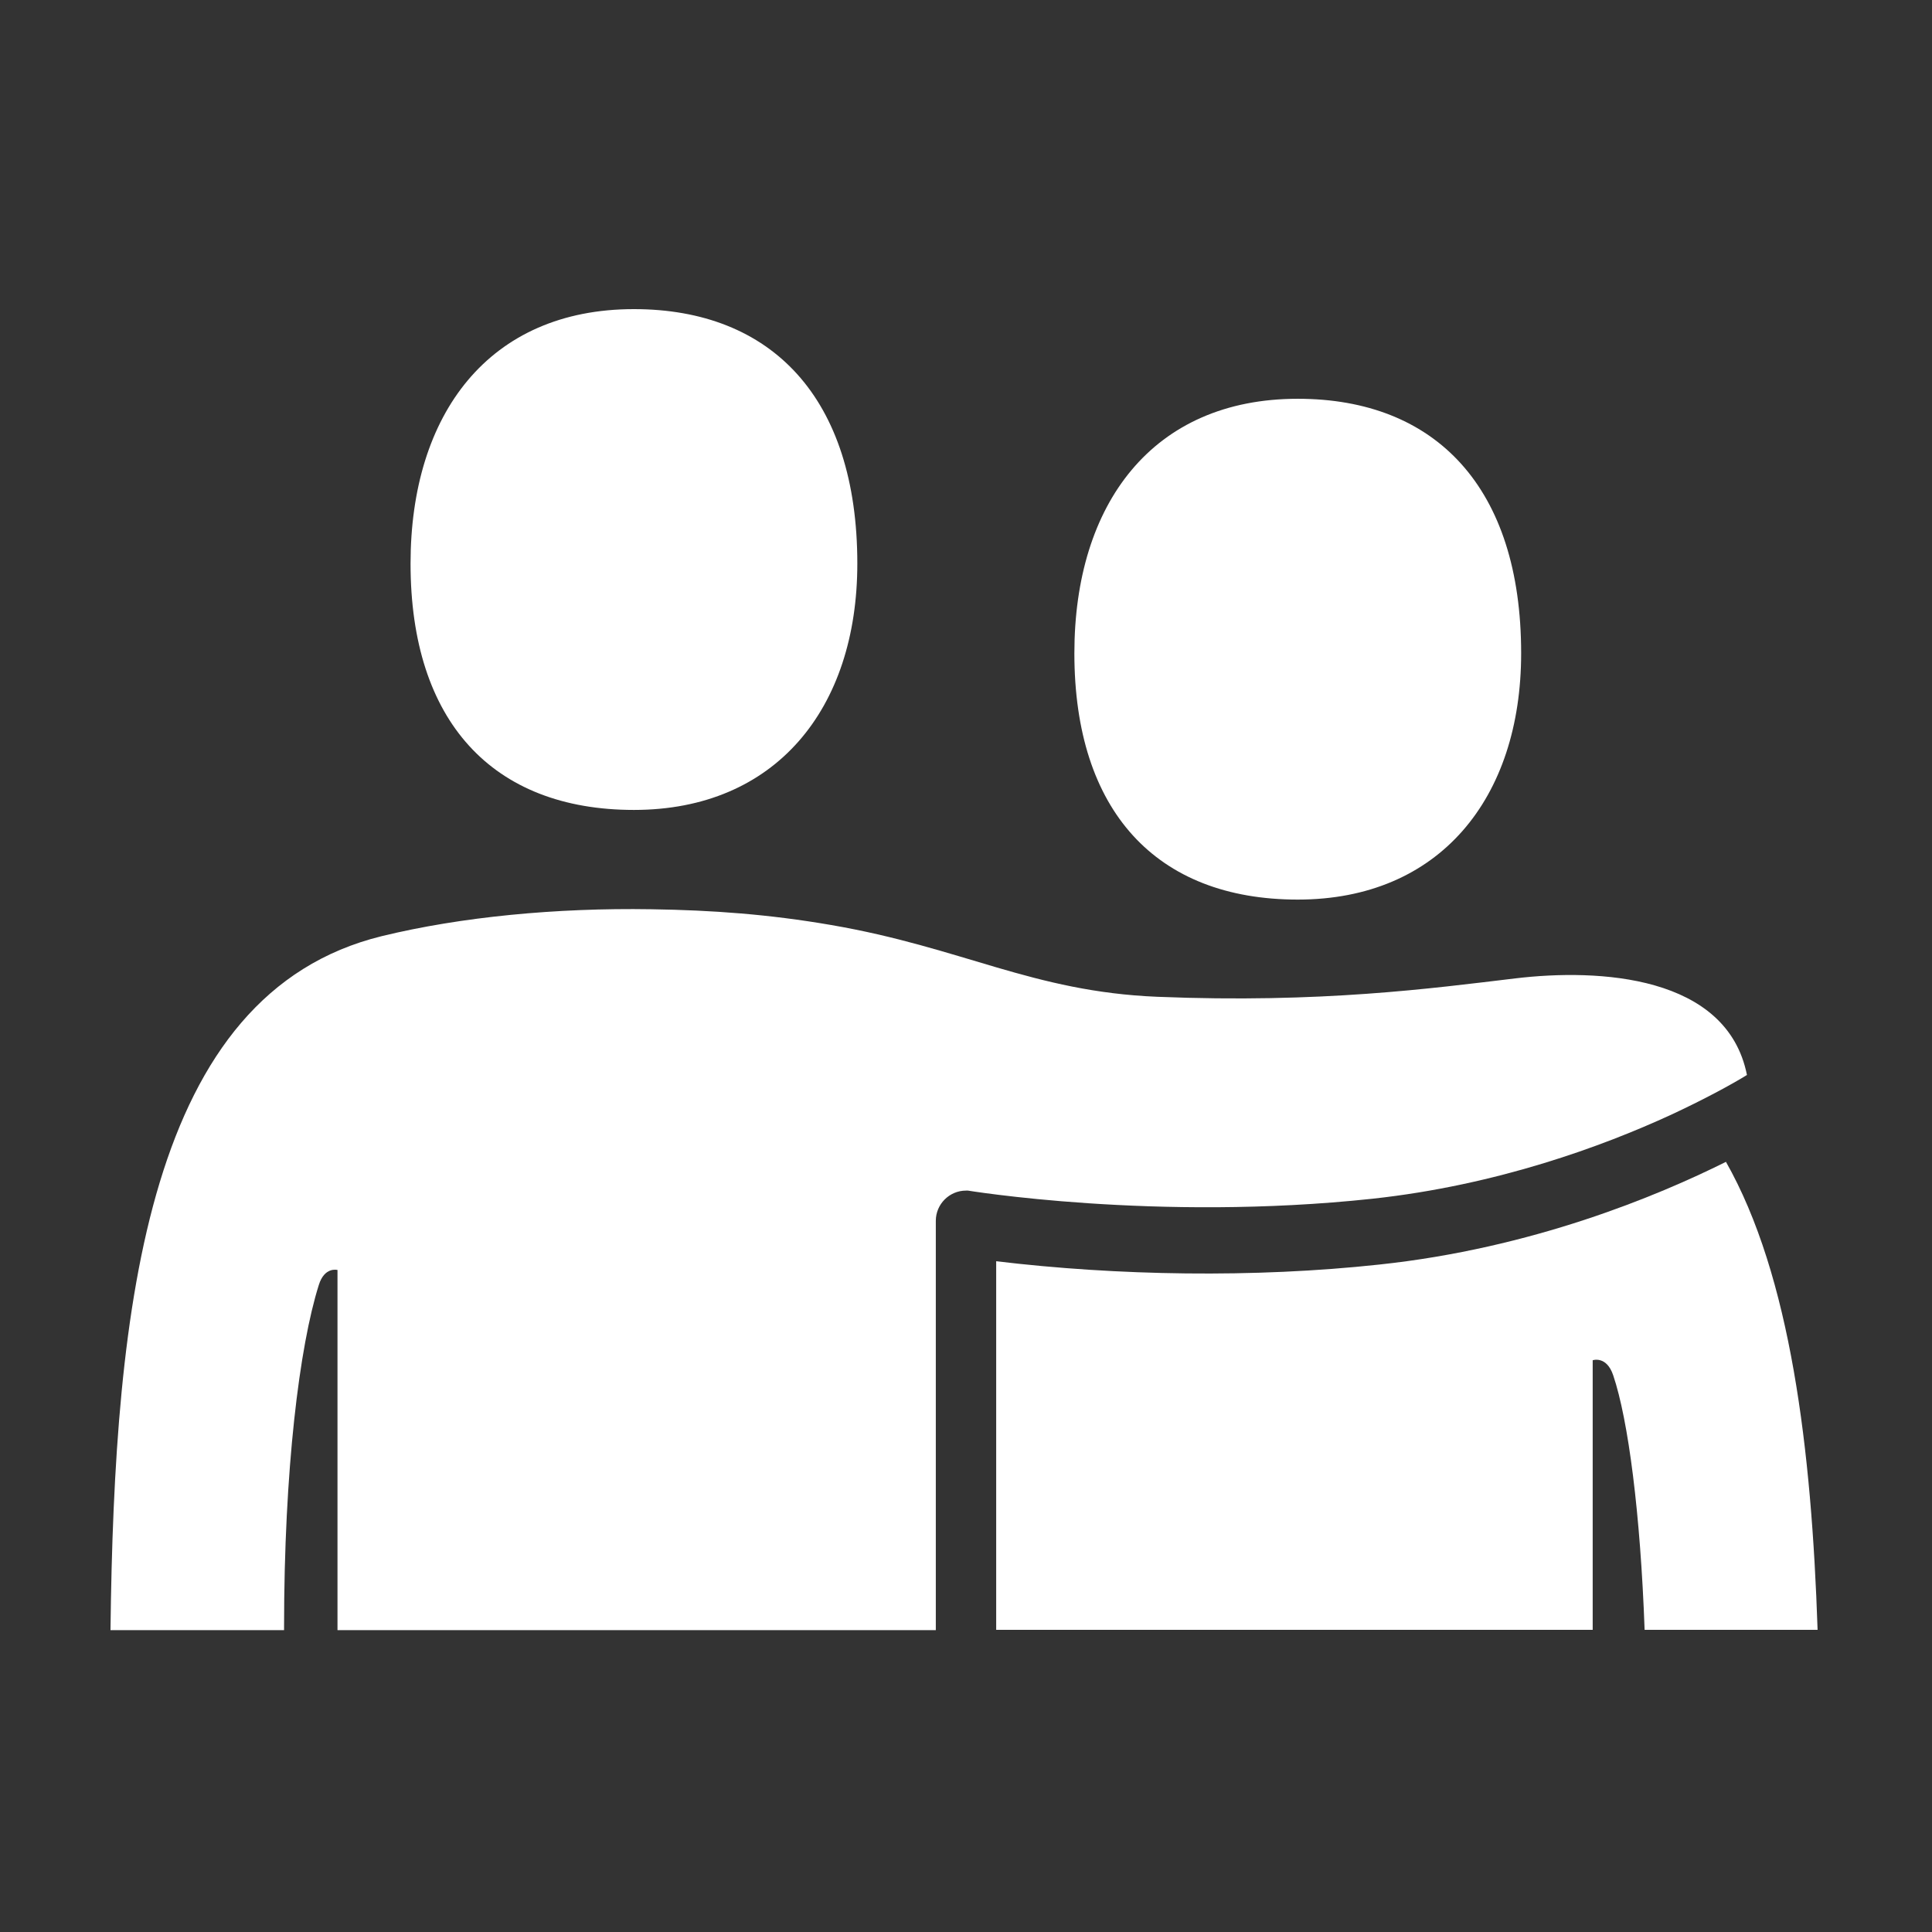 <?xml version="1.0" encoding="UTF-8" standalone="no"?>
<svg xmlns="http://www.w3.org/2000/svg" xmlns:serif="http://www.serif.com/" xmlns:xlink="http://www.w3.org/1999/xlink" height="100" style="fill-rule:evenodd;clip-rule:evenodd;stroke-linejoin:round;stroke-miterlimit:2;" version="1.1" viewBox="0 0 64 64" width="100" xml:space="preserve">
    <rect x="0" y="0" width="64" height="64" fill="#333333" stroke="none"/>
    <g>
        <g>
            <path d="M42.99,29.8C47.68,29.8 50.39,26.45 50.39,21.64C50.39,16.15 47.56,13.21 42.99,13.21C38.18,13.21 35.59,16.69 35.59,21.64C35.59,26.86 38.3,29.8 42.99,29.8" style="fill:white;fill-rule:nonzero;"/>
            <path d="M21,26.83C25.69,26.83 28.4,23.48 28.4,18.67C28.4,13.18 25.56,10.24 21,10.24C16.19,10.24 13.6,13.72 13.6,18.67C13.6,23.89 16.31,26.83 21,26.83" style="fill:white;fill-rule:nonzero;"/>
            <path d="M57.17,38.49C54.9,39.62 50.76,41.35 45.69,41.89C41.54,42.34 37,42.26 33,41.78L33,53.99L52.76,53.99L52.76,45.06C52.76,45.06 53.22,44.9 53.44,45.56C53.94,47.04 54.34,50.13 54.48,53.99L60.21,53.99C60.01,48.01 59.32,42.27 57.17,38.48" style="fill:white;fill-rule:nonzero;"/>
            <path d="M45.46,39.71C49.61,39.26 53.11,37.96 55.33,36.94C56.43,36.43 57.37,35.92 57.87,35.61C57.21,32.3 52.96,32.08 50.2,32.41C47.44,32.74 43.75,33.24 38.34,33.02C34.2,32.85 31.89,31.39 27.52,30.64C25.49,30.29 23.61,30.15 21.57,30.12C18.43,30.07 15.28,30.37 12.65,31.01C4.89,32.91 3.79,43.18 3.66,54L9.41,54L9.41,53.9C9.41,48.68 9.92,44.6 10.56,42.57C10.75,41.95 11.18,42.07 11.18,42.07L11.18,54L31,54L31,40.44C31,39.89 31.45,39.44 32,39.44C32.55,39.44 32,39.43 32,39.43C32,39.43 38.29,40.48 45.46,39.71" style="fill:white;fill-rule:nonzero;"/>
        </g>
    </g>
</svg>
